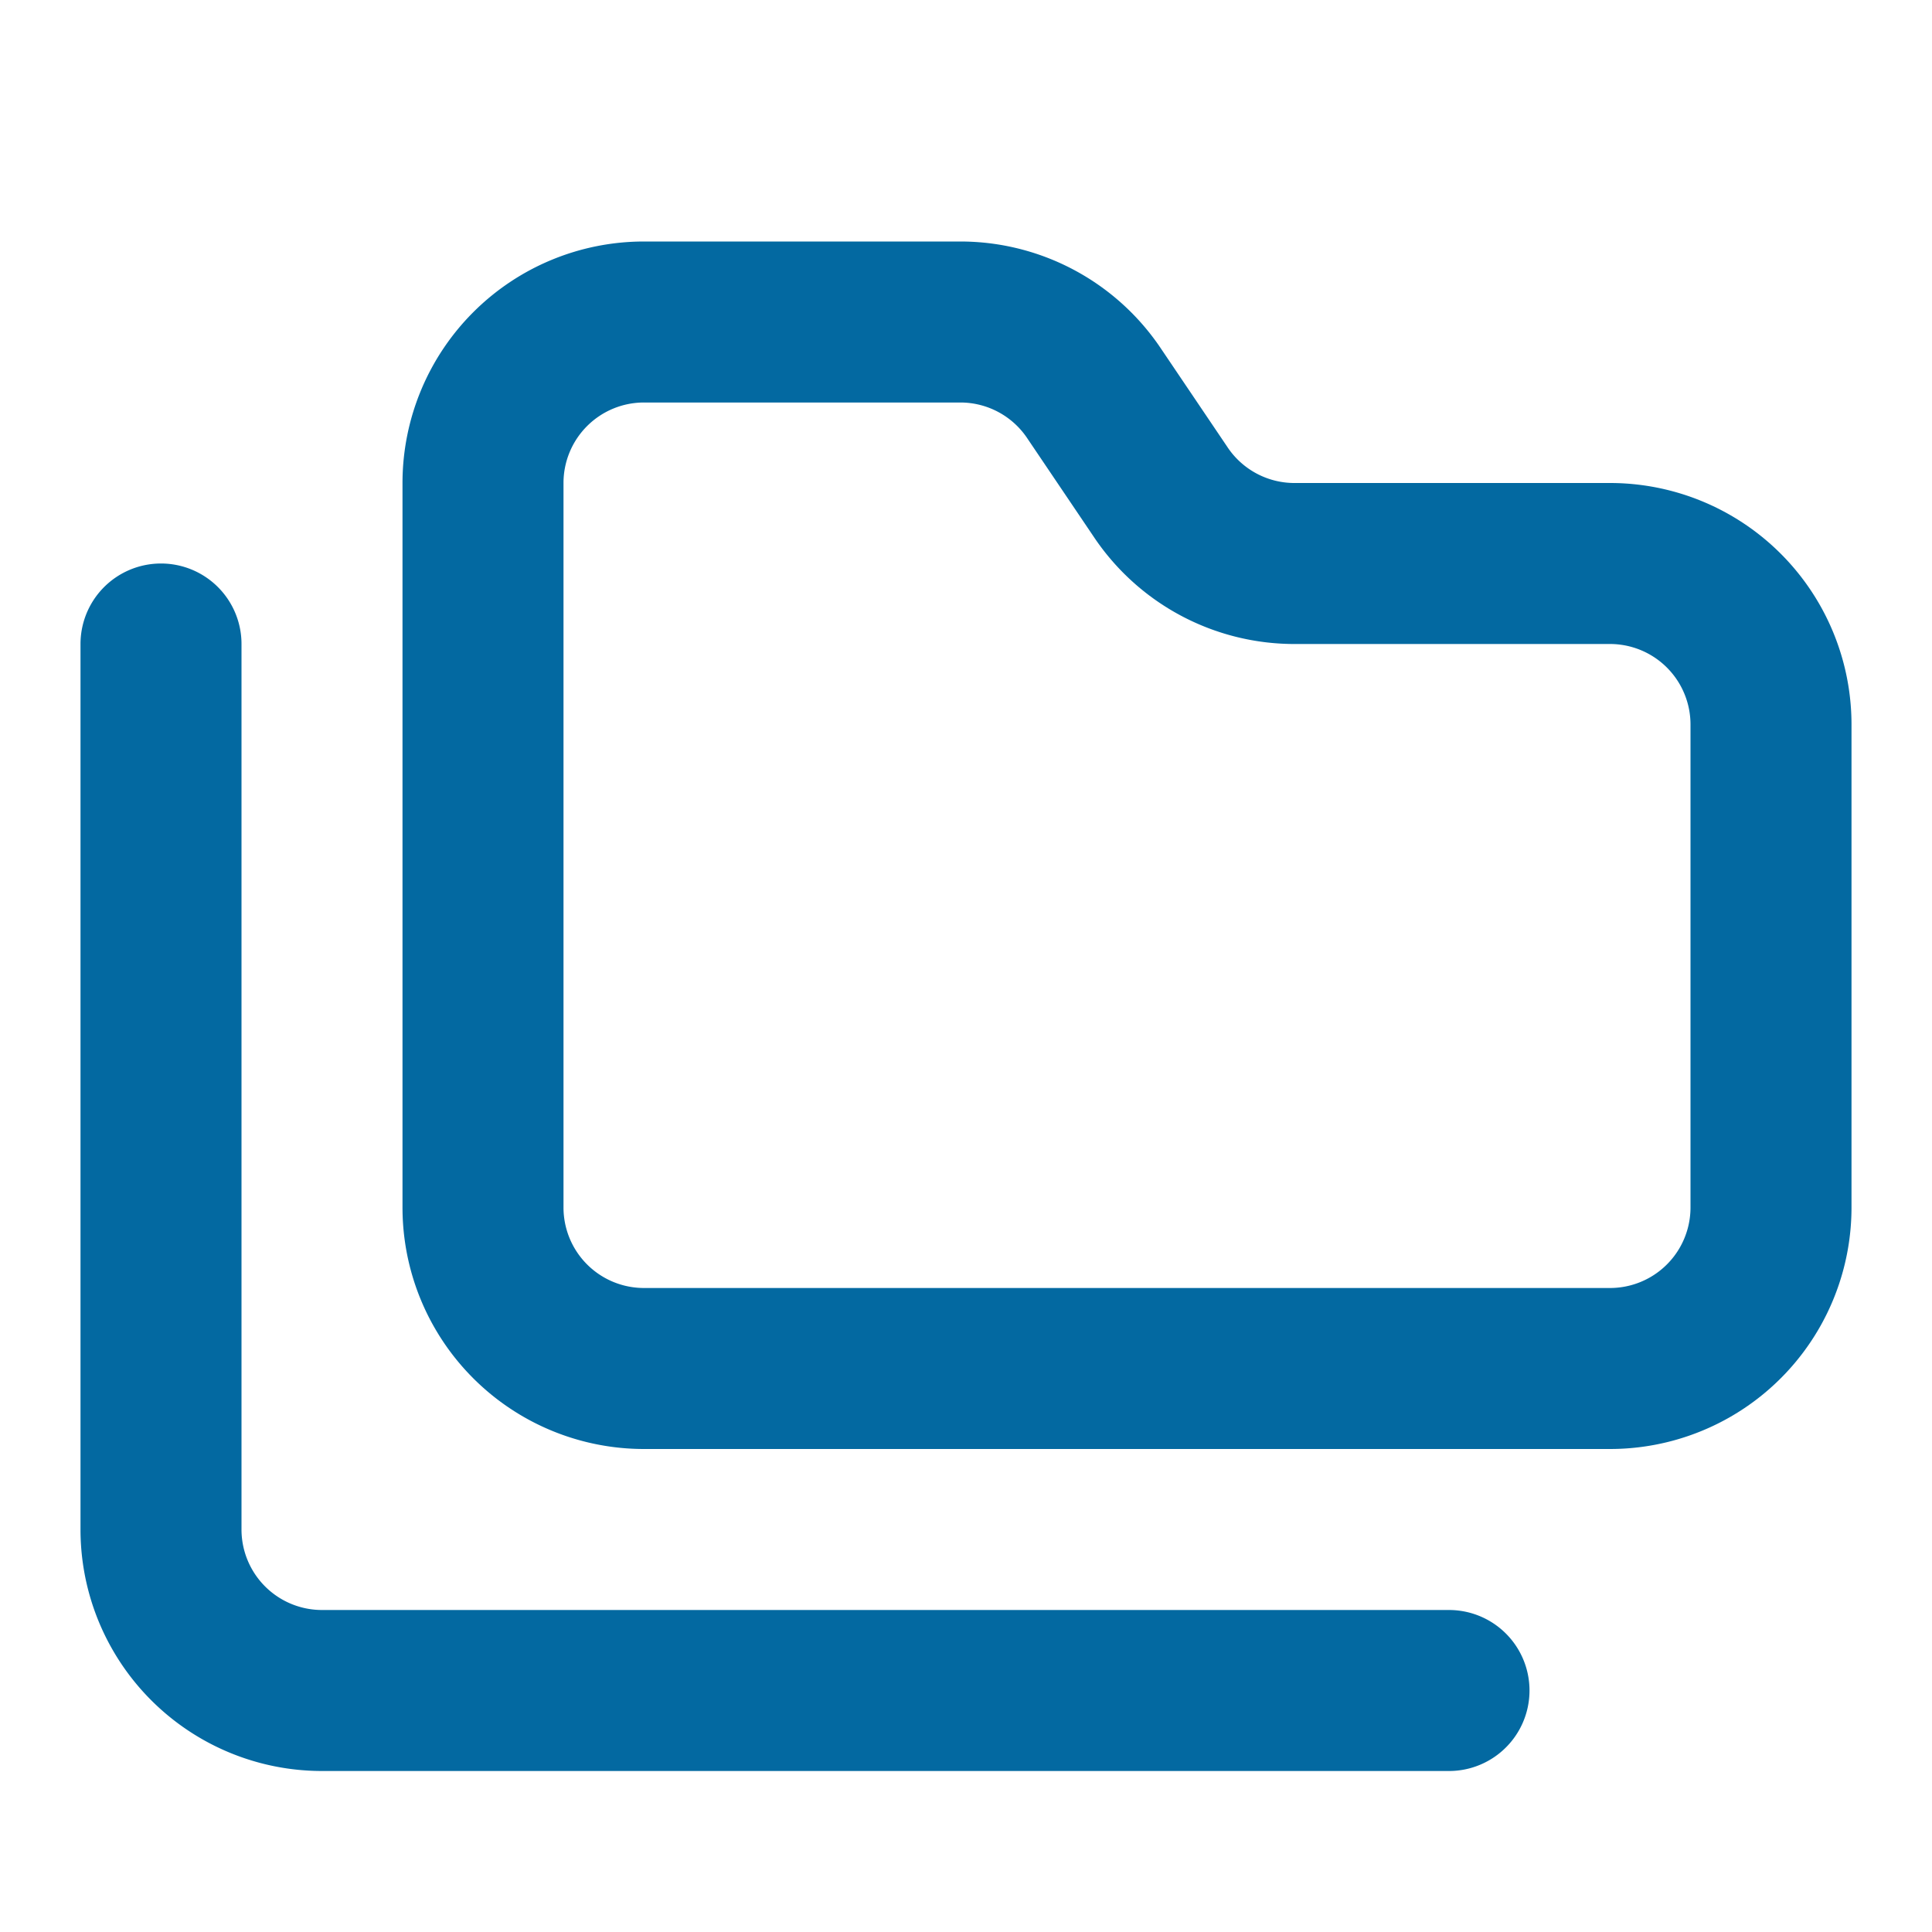 <svg xmlns="http://www.w3.org/2000/svg" width="24" height="24" viewBox="0 0 24 24" fill="none" stroke="#0369A1" stroke-width="2" stroke-linecap="round" stroke-linejoin="round" class="lucide lucide-folders"><path d="M20 17a2 2 0 0 0 2-2V9a2 2 0 0 0-2-2h-3.9a2 2 0 0 1-1.69-.9l-.81-1.2a2 2 0 0 0-1.67-.9H8a2 2 0 0 0-2 2v9a2 2 0 0 0 2 2Z"/><path d="M2 8v11a2 2 0 0 0 2 2h14"/></svg>